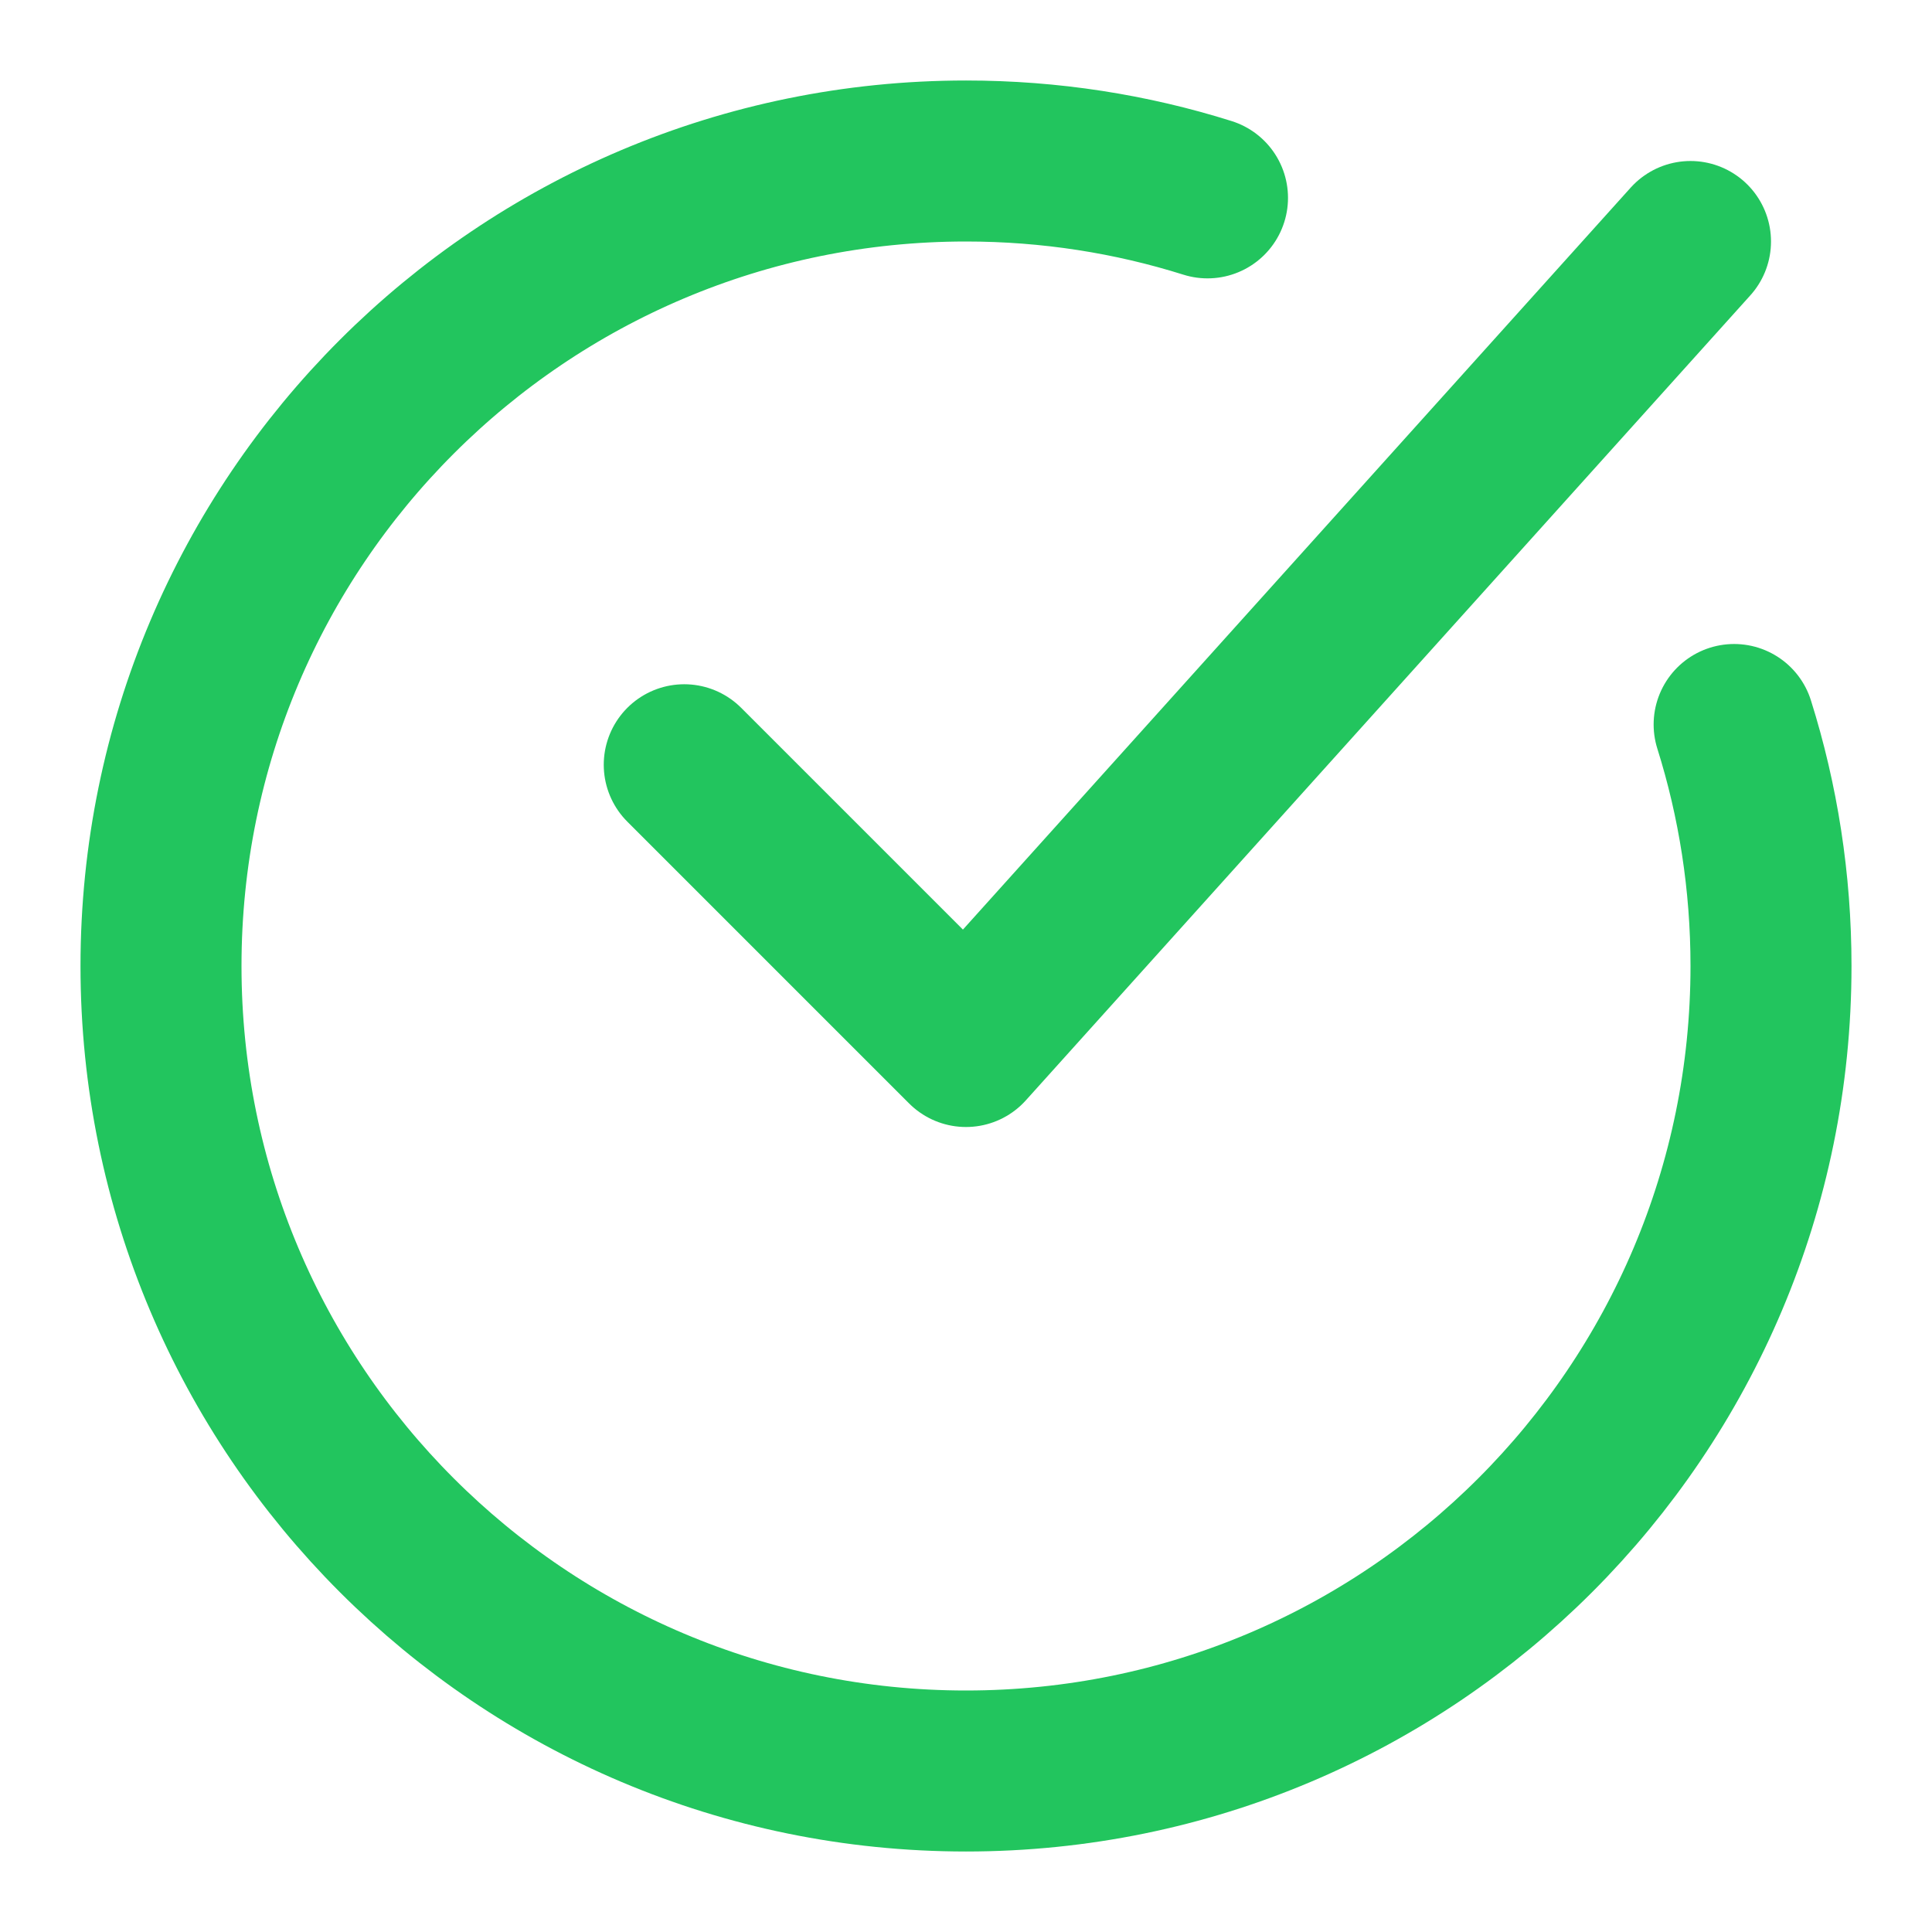 <svg width="24" height="24" viewBox="0 0 24 24" fill="none" xmlns="http://www.w3.org/2000/svg">
<path d="M15 2.458C14.053 2.16 13.045 2 12 2C6.477 2 2 6.477 2 12C2 17.523 6.477 22 12 22C17.523 22 22 17.523 22 12C22 10.955 21.84 9.947 21.542 9" stroke="#22C55E" stroke-width="2" stroke-linecap="round"/>
<path d="M8.5 9.5L12 13L21 3" stroke="#22C55E" stroke-width="2" stroke-linecap="round" stroke-linejoin="round"/>
</svg>

